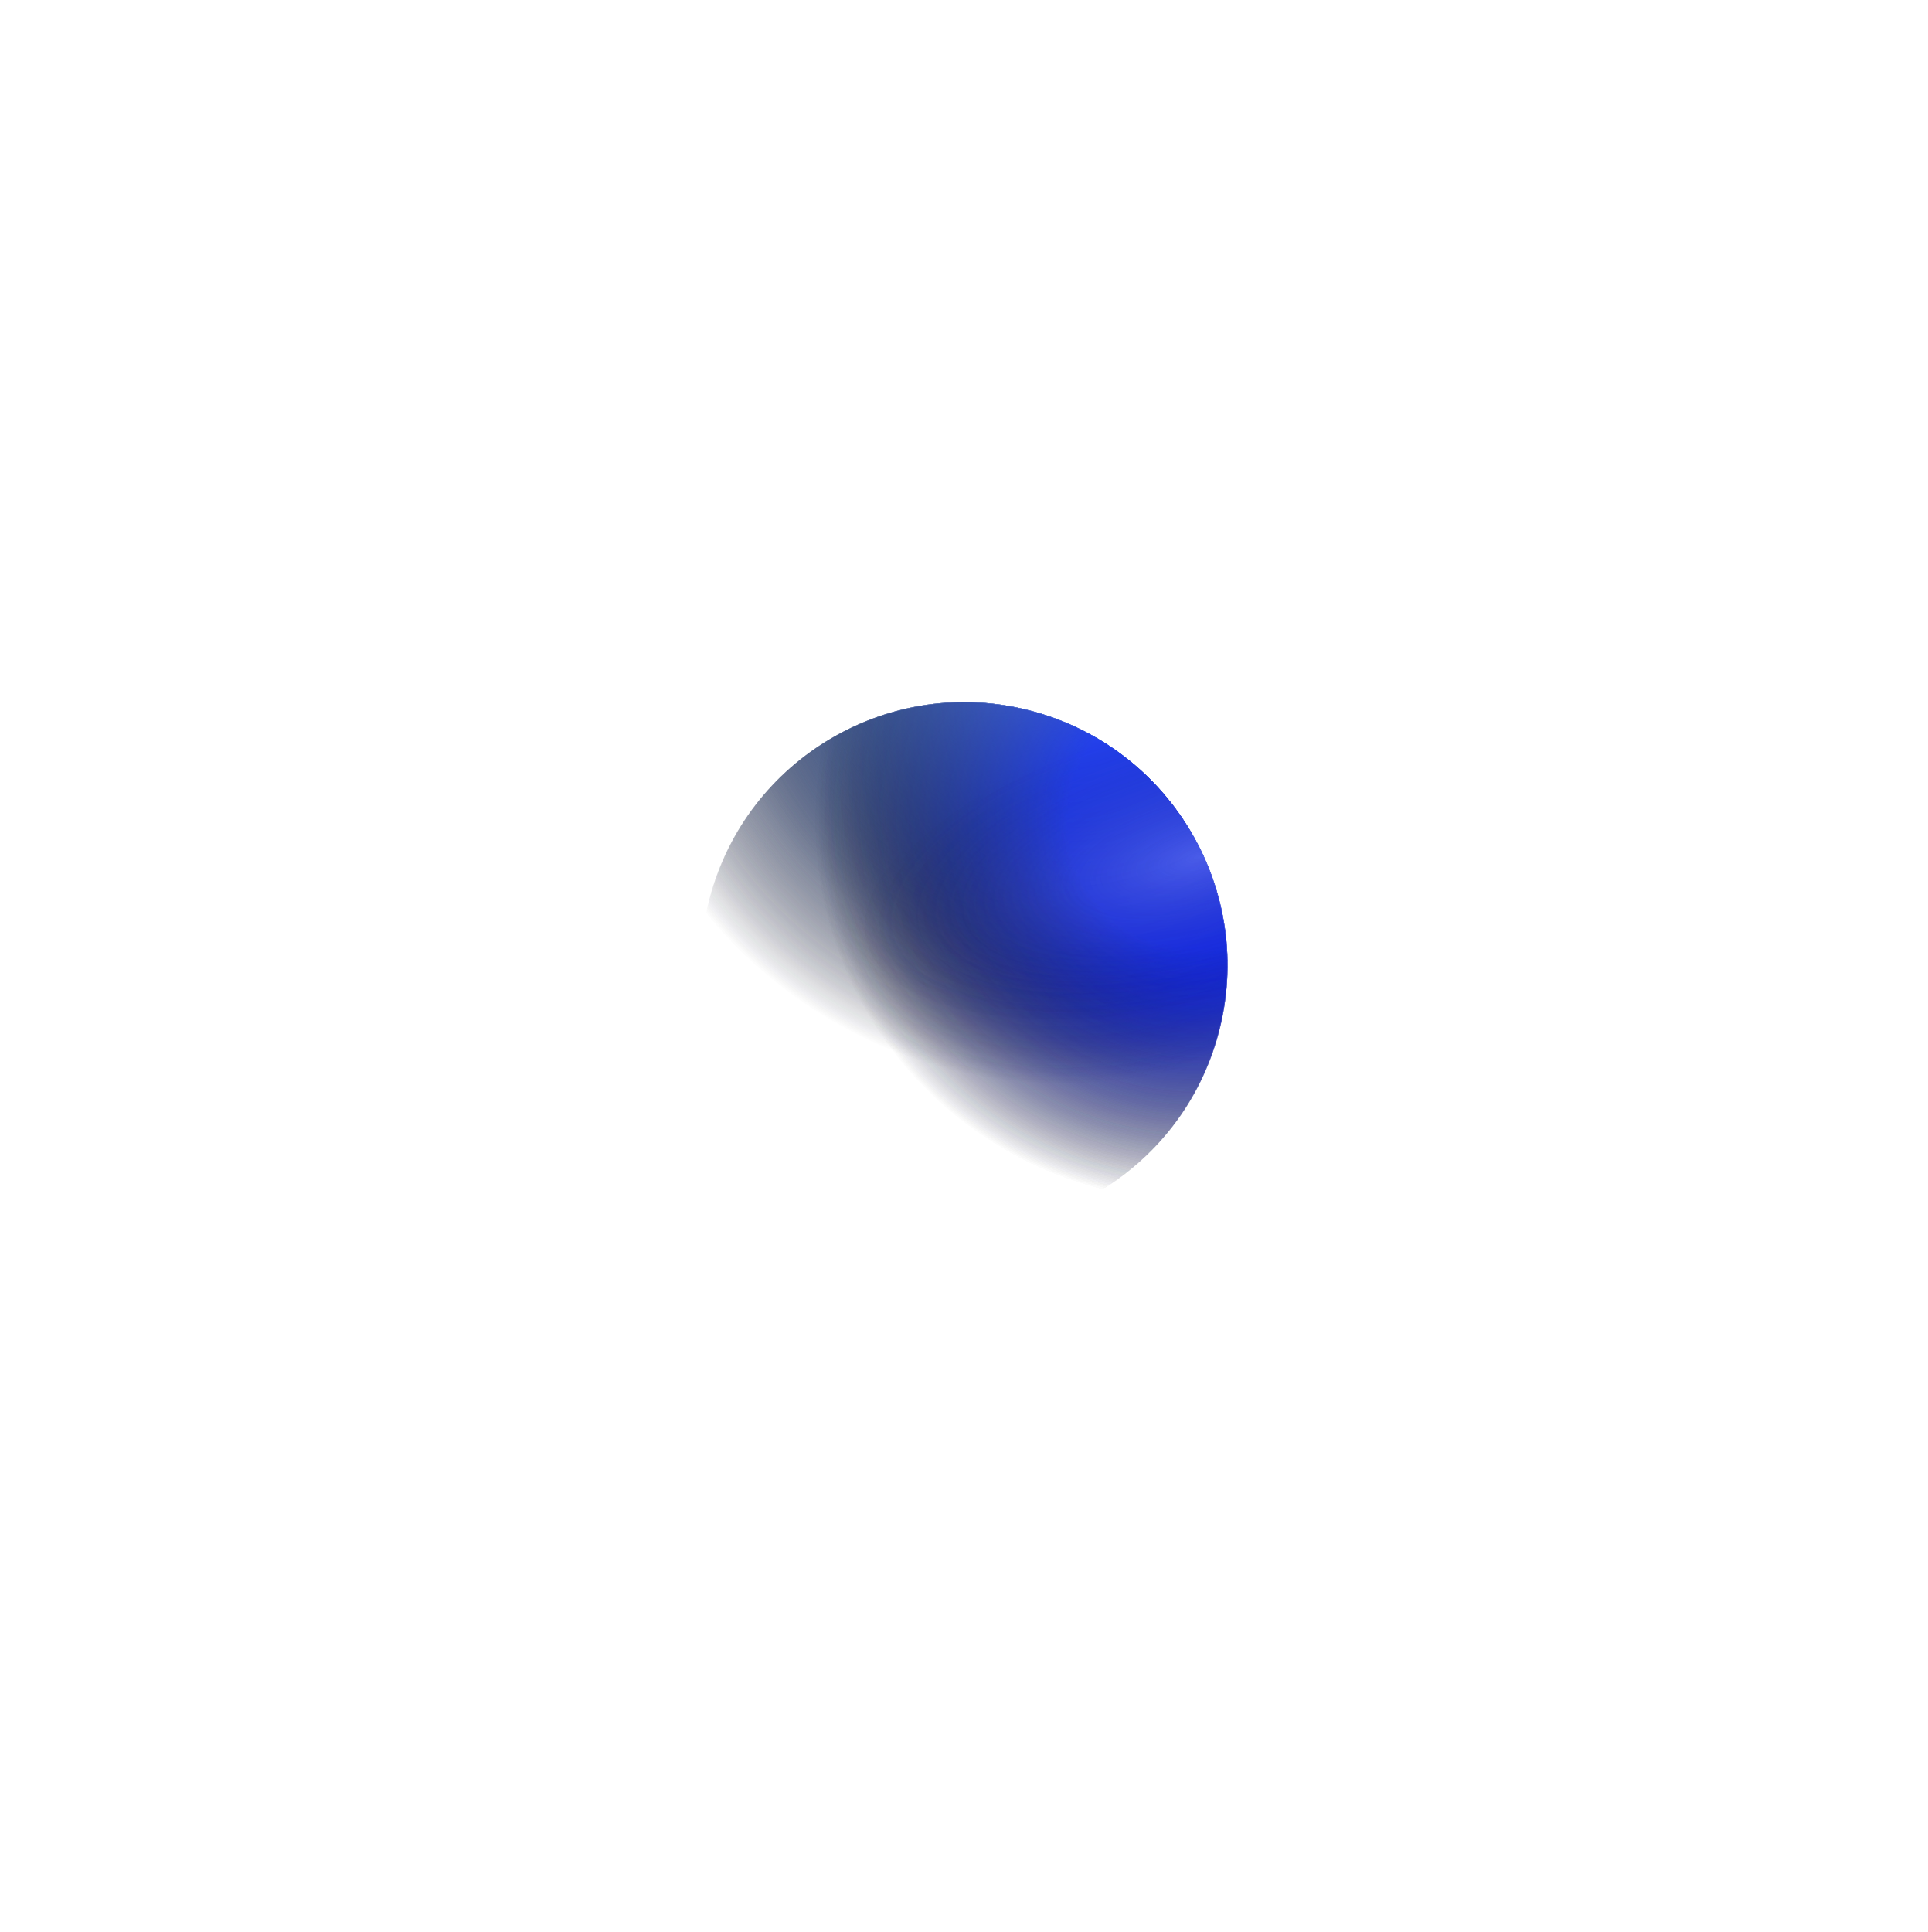 <svg width="551" height="552" viewBox="0 0 551 552" fill="none" xmlns="http://www.w3.org/2000/svg">
<g filter="url(#filter0_f_1874_4127)">
<circle cx="275.544" cy="275.917" r="75.219" transform="rotate(14.778 275.544 275.917)" fill="url(#paint0_radial_1874_4127)"/>
<circle cx="275.544" cy="275.917" r="75.219" transform="rotate(14.778 275.544 275.917)" fill="url(#paint1_radial_1874_4127)" fill-opacity="0.6"/>
<circle cx="275.544" cy="275.917" r="75.219" transform="rotate(14.778 275.544 275.917)" fill="url(#paint2_radial_1874_4127)" fill-opacity="0.18"/>
</g>
<g filter="url(#filter1_f_1874_4127)">
<circle cx="275.544" cy="275.917" r="75.219" transform="rotate(14.778 275.544 275.917)" fill="url(#paint3_radial_1874_4127)"/>
<circle cx="275.544" cy="275.917" r="75.219" transform="rotate(14.778 275.544 275.917)" fill="url(#paint4_radial_1874_4127)" fill-opacity="0.6"/>
<circle cx="275.544" cy="275.917" r="75.219" transform="rotate(14.778 275.544 275.917)" fill="url(#paint5_radial_1874_4127)" fill-opacity="0.18"/>
</g>
<g filter="url(#filter2_f_1874_4127)">
<circle cx="275.544" cy="275.917" r="75.219" transform="rotate(14.778 275.544 275.917)" fill="url(#paint6_radial_1874_4127)"/>
<circle cx="275.544" cy="275.917" r="75.219" transform="rotate(14.778 275.544 275.917)" fill="url(#paint7_radial_1874_4127)" fill-opacity="0.6"/>
<circle cx="275.544" cy="275.917" r="75.219" transform="rotate(14.778 275.544 275.917)" fill="url(#paint8_radial_1874_4127)" fill-opacity="0.18"/>
</g>
<g filter="url(#filter3_f_1874_4127)">
<circle cx="275.544" cy="275.917" r="75.219" transform="rotate(14.778 275.544 275.917)" fill="url(#paint9_radial_1874_4127)"/>
<circle cx="275.544" cy="275.917" r="75.219" transform="rotate(14.778 275.544 275.917)" fill="url(#paint10_radial_1874_4127)" fill-opacity="0.6"/>
<circle cx="275.544" cy="275.917" r="75.219" transform="rotate(14.778 275.544 275.917)" fill="url(#paint11_radial_1874_4127)" fill-opacity="0.18"/>
</g>
<defs>
<filter id="filter0_f_1874_4127" x="0.307" y="0.68" width="550.475" height="550.477" filterUnits="userSpaceOnUse" color-interpolation-filters="sRGB">
<feFlood flood-opacity="0" result="BackgroundImageFix"/>
<feBlend mode="normal" in="SourceGraphic" in2="BackgroundImageFix" result="shape"/>
<feGaussianBlur stdDeviation="100" result="effect1_foregroundBlur_1874_4127"/>
</filter>
<filter id="filter1_f_1874_4127" x="68.307" y="68.68" width="414.475" height="414.477" filterUnits="userSpaceOnUse" color-interpolation-filters="sRGB">
<feFlood flood-opacity="0" result="BackgroundImageFix"/>
<feBlend mode="normal" in="SourceGraphic" in2="BackgroundImageFix" result="shape"/>
<feGaussianBlur stdDeviation="66" result="effect1_foregroundBlur_1874_4127"/>
</filter>
<filter id="filter2_f_1874_4127" x="128.307" y="128.68" width="294.475" height="294.477" filterUnits="userSpaceOnUse" color-interpolation-filters="sRGB">
<feFlood flood-opacity="0" result="BackgroundImageFix"/>
<feBlend mode="normal" in="SourceGraphic" in2="BackgroundImageFix" result="shape"/>
<feGaussianBlur stdDeviation="36" result="effect1_foregroundBlur_1874_4127"/>
</filter>
<filter id="filter3_f_1874_4127" x="178.307" y="178.68" width="194.475" height="194.477" filterUnits="userSpaceOnUse" color-interpolation-filters="sRGB">
<feFlood flood-opacity="0" result="BackgroundImageFix"/>
<feBlend mode="normal" in="SourceGraphic" in2="BackgroundImageFix" result="shape"/>
<feGaussianBlur stdDeviation="11" result="effect1_foregroundBlur_1874_4127"/>
</filter>
<radialGradient id="paint0_radial_1874_4127" cx="0" cy="0" r="1" gradientUnits="userSpaceOnUse" gradientTransform="translate(278.051 174.372) rotate(89.335) scale(100.576)">
<stop stop-color="#6A9FFF"/>
<stop offset="1" stop-color="#08091B" stop-opacity="0"/>
</radialGradient>
<radialGradient id="paint1_radial_1874_4127" cx="0" cy="0" r="1" gradientUnits="userSpaceOnUse" gradientTransform="translate(328.767 219.047) rotate(117.698) scale(110.826)">
<stop offset="0.328" stop-color="#0D25FF"/>
<stop offset="0.981" stop-color="#08091B" stop-opacity="0"/>
</radialGradient>
<radialGradient id="paint2_radial_1874_4127" cx="0" cy="0" r="1" gradientUnits="userSpaceOnUse" gradientTransform="translate(332.186 228.735) rotate(150.816) scale(180.666 75.755)">
<stop stop-color="white"/>
<stop offset="0.546" stop-color="#08091B" stop-opacity="0"/>
</radialGradient>
<radialGradient id="paint3_radial_1874_4127" cx="0" cy="0" r="1" gradientUnits="userSpaceOnUse" gradientTransform="translate(278.051 174.372) rotate(90) scale(131.291)">
<stop stop-color="#6A9FFF"/>
<stop offset="1" stop-color="#08091B" stop-opacity="0"/>
</radialGradient>
<radialGradient id="paint4_radial_1874_4127" cx="0" cy="0" r="1" gradientUnits="userSpaceOnUse" gradientTransform="translate(328.767 219.047) rotate(117.698) scale(110.826)">
<stop offset="0.328" stop-color="#0D25FF"/>
<stop offset="0.981" stop-color="#08091B" stop-opacity="0"/>
</radialGradient>
<radialGradient id="paint5_radial_1874_4127" cx="0" cy="0" r="1" gradientUnits="userSpaceOnUse" gradientTransform="translate(332.186 228.735) rotate(150.816) scale(180.666 75.755)">
<stop stop-color="white"/>
<stop offset="0.546" stop-color="#08091B" stop-opacity="0"/>
</radialGradient>
<radialGradient id="paint6_radial_1874_4127" cx="0" cy="0" r="1" gradientUnits="userSpaceOnUse" gradientTransform="translate(278.051 174.372) rotate(90) scale(131.291)">
<stop stop-color="#6A9FFF"/>
<stop offset="1" stop-color="#08091B" stop-opacity="0"/>
</radialGradient>
<radialGradient id="paint7_radial_1874_4127" cx="0" cy="0" r="1" gradientUnits="userSpaceOnUse" gradientTransform="translate(328.767 219.047) rotate(117.698) scale(110.826)">
<stop offset="0.328" stop-color="#0D25FF"/>
<stop offset="0.981" stop-color="#08091B" stop-opacity="0"/>
</radialGradient>
<radialGradient id="paint8_radial_1874_4127" cx="0" cy="0" r="1" gradientUnits="userSpaceOnUse" gradientTransform="translate(332.186 228.735) rotate(150.816) scale(180.666 75.755)">
<stop stop-color="white"/>
<stop offset="0.546" stop-color="#08091B" stop-opacity="0"/>
</radialGradient>
<radialGradient id="paint9_radial_1874_4127" cx="0" cy="0" r="1" gradientUnits="userSpaceOnUse" gradientTransform="translate(278.051 174.372) rotate(90) scale(131.291)">
<stop stop-color="#6A9FFF"/>
<stop offset="1" stop-color="#08091B" stop-opacity="0"/>
</radialGradient>
<radialGradient id="paint10_radial_1874_4127" cx="0" cy="0" r="1" gradientUnits="userSpaceOnUse" gradientTransform="translate(328.767 219.047) rotate(117.698) scale(110.826)">
<stop offset="0.328" stop-color="#0D25FF"/>
<stop offset="0.981" stop-color="#08091B" stop-opacity="0"/>
</radialGradient>
<radialGradient id="paint11_radial_1874_4127" cx="0" cy="0" r="1" gradientUnits="userSpaceOnUse" gradientTransform="translate(332.186 228.735) rotate(150.816) scale(180.666 75.755)">
<stop stop-color="white"/>
<stop offset="0.546" stop-color="#08091B" stop-opacity="0"/>
</radialGradient>
</defs>
</svg>
